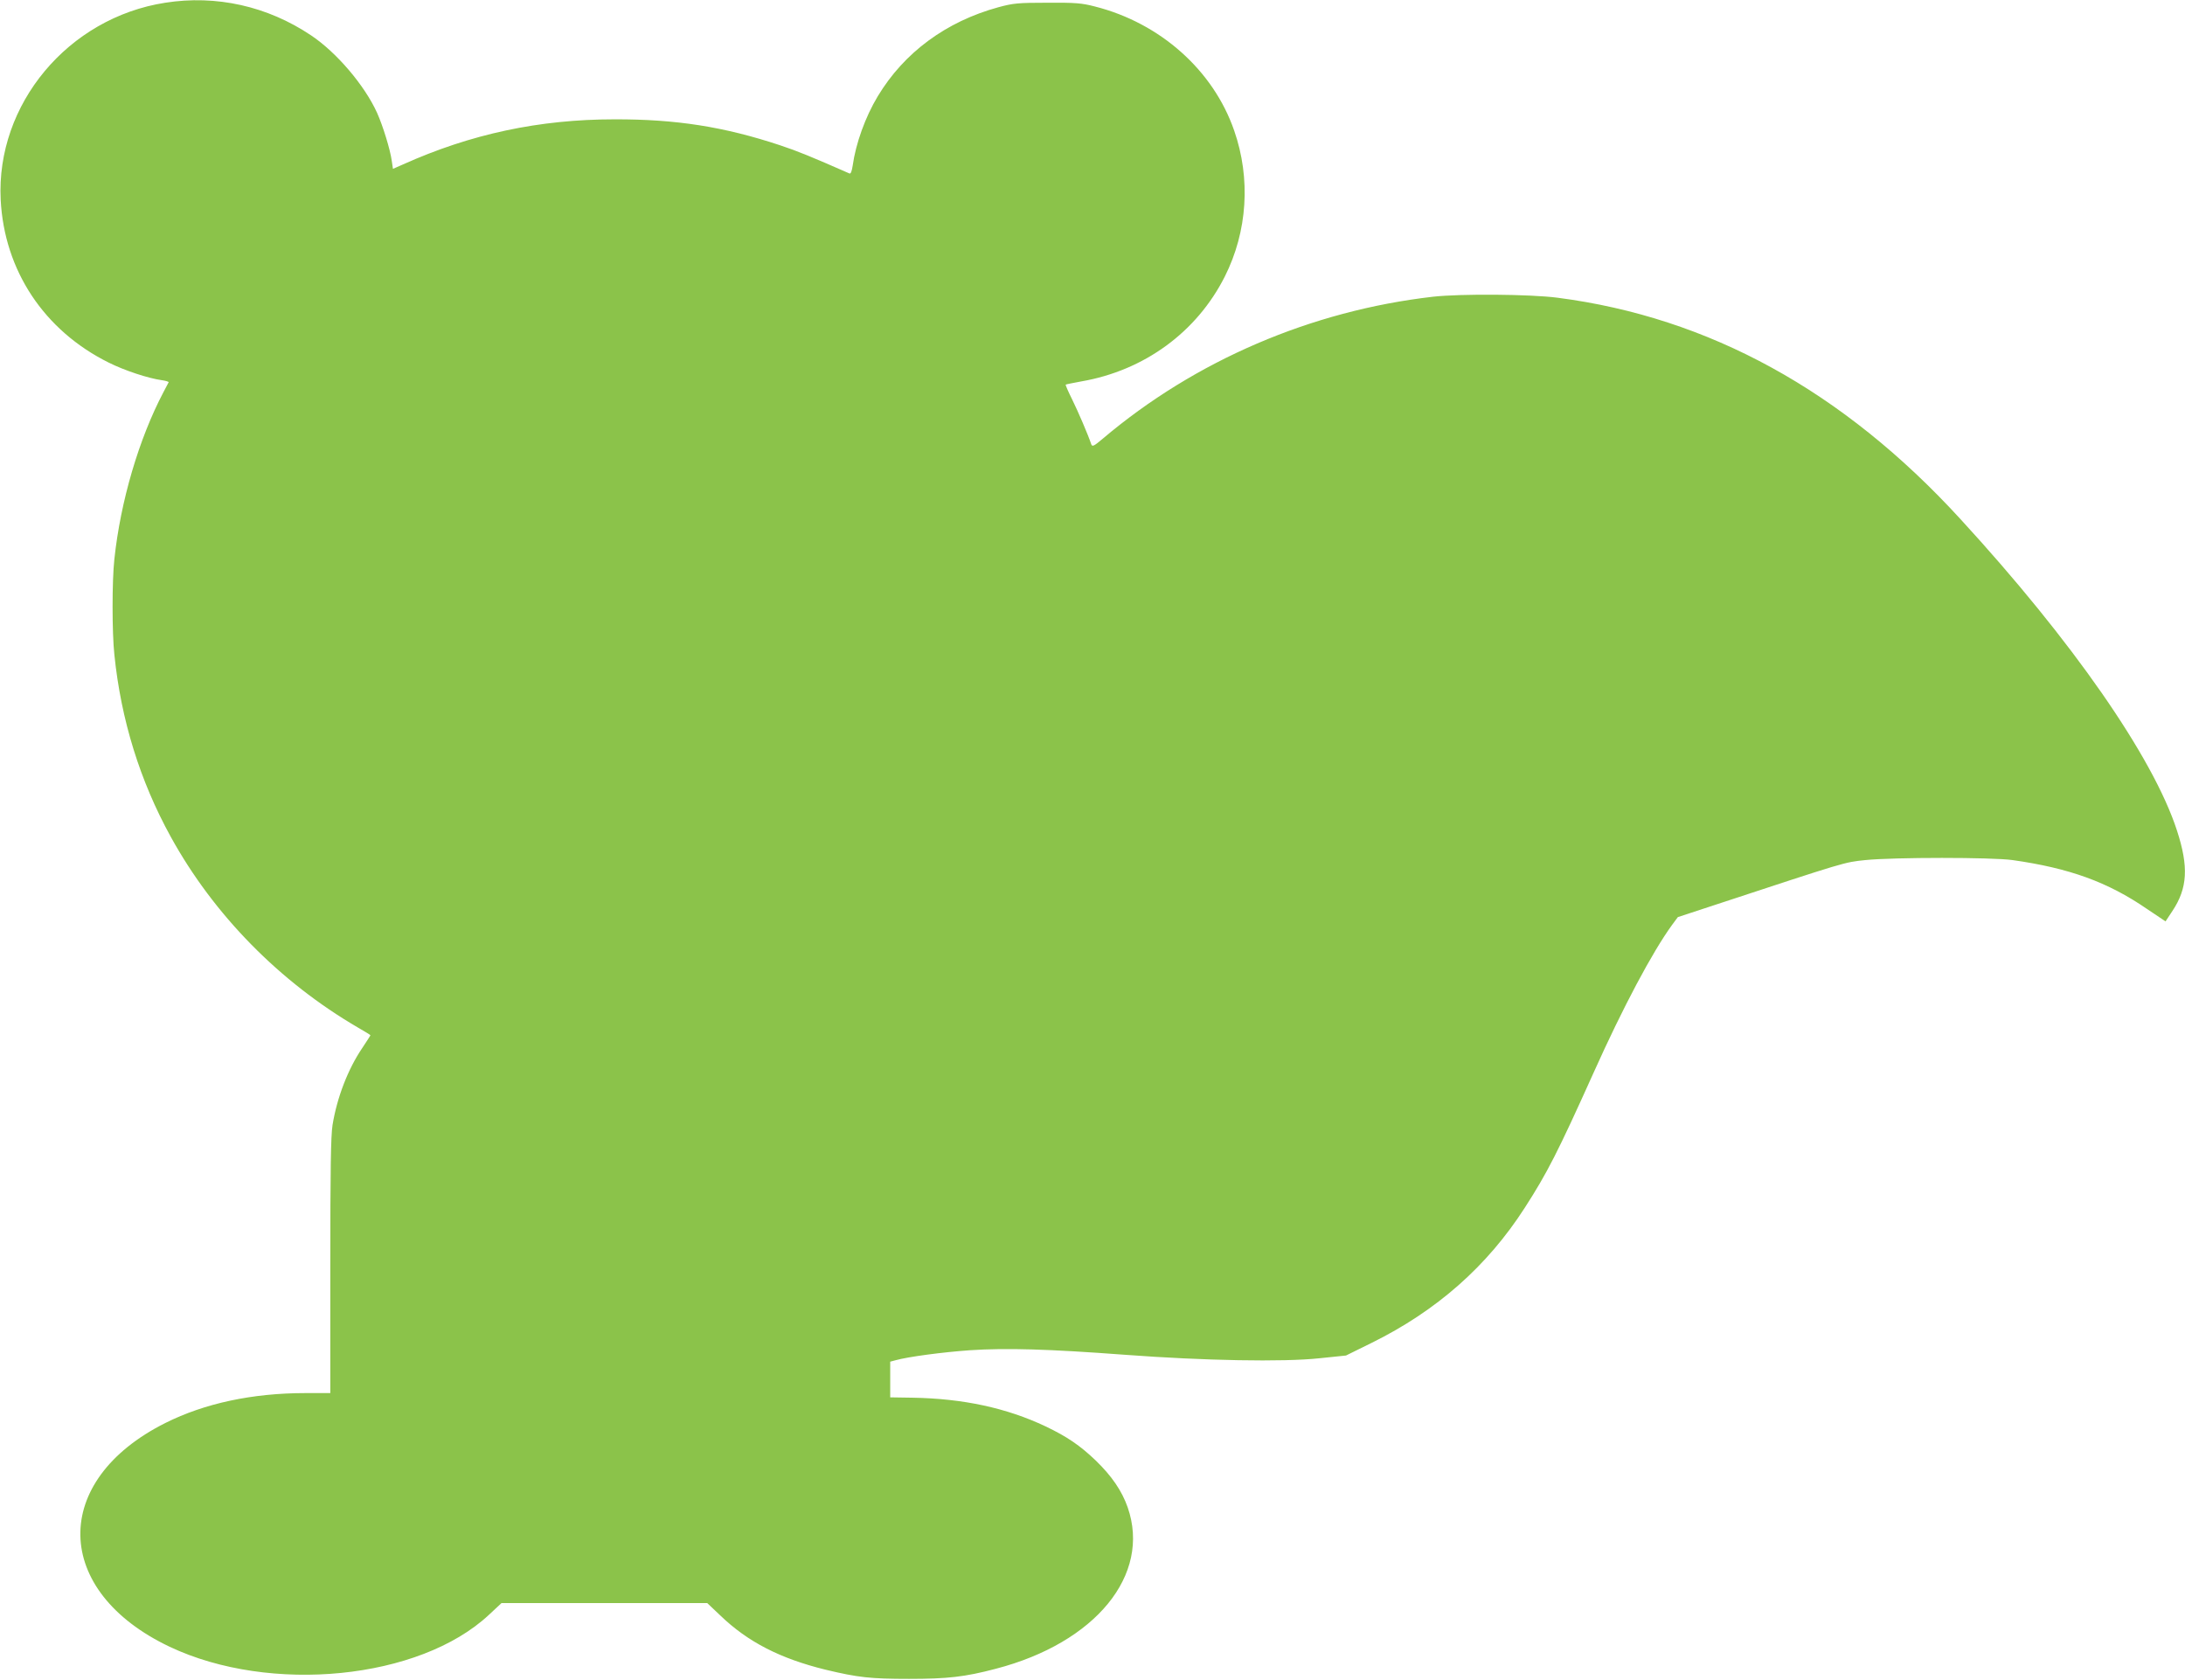 <?xml version="1.0" standalone="no"?>
<!DOCTYPE svg PUBLIC "-//W3C//DTD SVG 20010904//EN"
 "http://www.w3.org/TR/2001/REC-SVG-20010904/DTD/svg10.dtd">
<svg version="1.0" xmlns="http://www.w3.org/2000/svg"
 width="1280pt" height="984pt" viewBox="0 0 1280 984"
 preserveAspectRatio="xMidYMid meet">
<g transform="translate(0,984) scale(0.1,-0.1)"
fill="#8bc34a" stroke="none">
<path d="M968 9824 c-569 -88 -992 -595 -964 -1154 21 -414 254 -766 633 -954
92 -46 231 -92 311 -103 23 -3 41 -9 40 -12 -2 -3 -16 -30 -31 -59 -143 -272
-251 -638 -287 -977 -14 -127 -14 -430 0 -560 39 -382 150 -739 330 -1066 252
-458 639 -851 1097 -1118 40 -23 73 -43 73 -45 0 -2 -21 -34 -46 -72 -86 -126
-150 -294 -176 -454 -10 -65 -13 -256 -13 -827 l0 -743 -145 0 c-312 0 -591
-60 -821 -175 -675 -338 -662 -985 25 -1311 590 -279 1464 -192 1870 187 l74
69 602 0 603 0 77 -73 c161 -155 351 -252 615 -317 192 -46 264 -54 490 -54
225 0 326 11 508 59 585 152 911 550 773 946 -34 97 -94 184 -187 274 -92 88
-168 140 -294 200 -228 108 -483 163 -780 168 l-130 2 0 104 0 105 30 8 c74
21 280 48 438 59 211 14 458 7 912 -27 455 -34 922 -43 1135 -20 l155 16 150
74 c381 188 677 449 897 791 132 205 193 324 405 795 171 381 343 704 458 862
l34 46 213 70 c781 257 761 251 885 264 167 17 743 17 863 0 332 -47 557 -128
787 -286 l109 -73 41 62 c88 133 95 258 26 470 -139 429 -613 1111 -1269 1825
-687 750 -1472 1181 -2359 1296 -159 21 -568 24 -730 6 -713 -82 -1392 -373
-1933 -830 -53 -45 -63 -50 -69 -35 -19 57 -78 194 -113 265 -22 44 -39 83
-37 85 2 2 44 10 92 19 369 64 676 289 840 614 133 264 153 574 55 855 -122
353 -433 630 -816 727 -77 20 -113 23 -279 22 -172 0 -199 -3 -285 -26 -308
-84 -554 -266 -708 -522 -73 -121 -129 -277 -147 -407 -5 -32 -11 -49 -19 -45
-221 97 -303 131 -406 165 -329 109 -610 153 -970 152 -439 0 -841 -85 -1241
-265 l-57 -25 -7 47 c-9 66 -52 205 -86 281 -73 161 -237 354 -387 454 -255
171 -555 238 -854 191z"/>
</g>
</svg>
